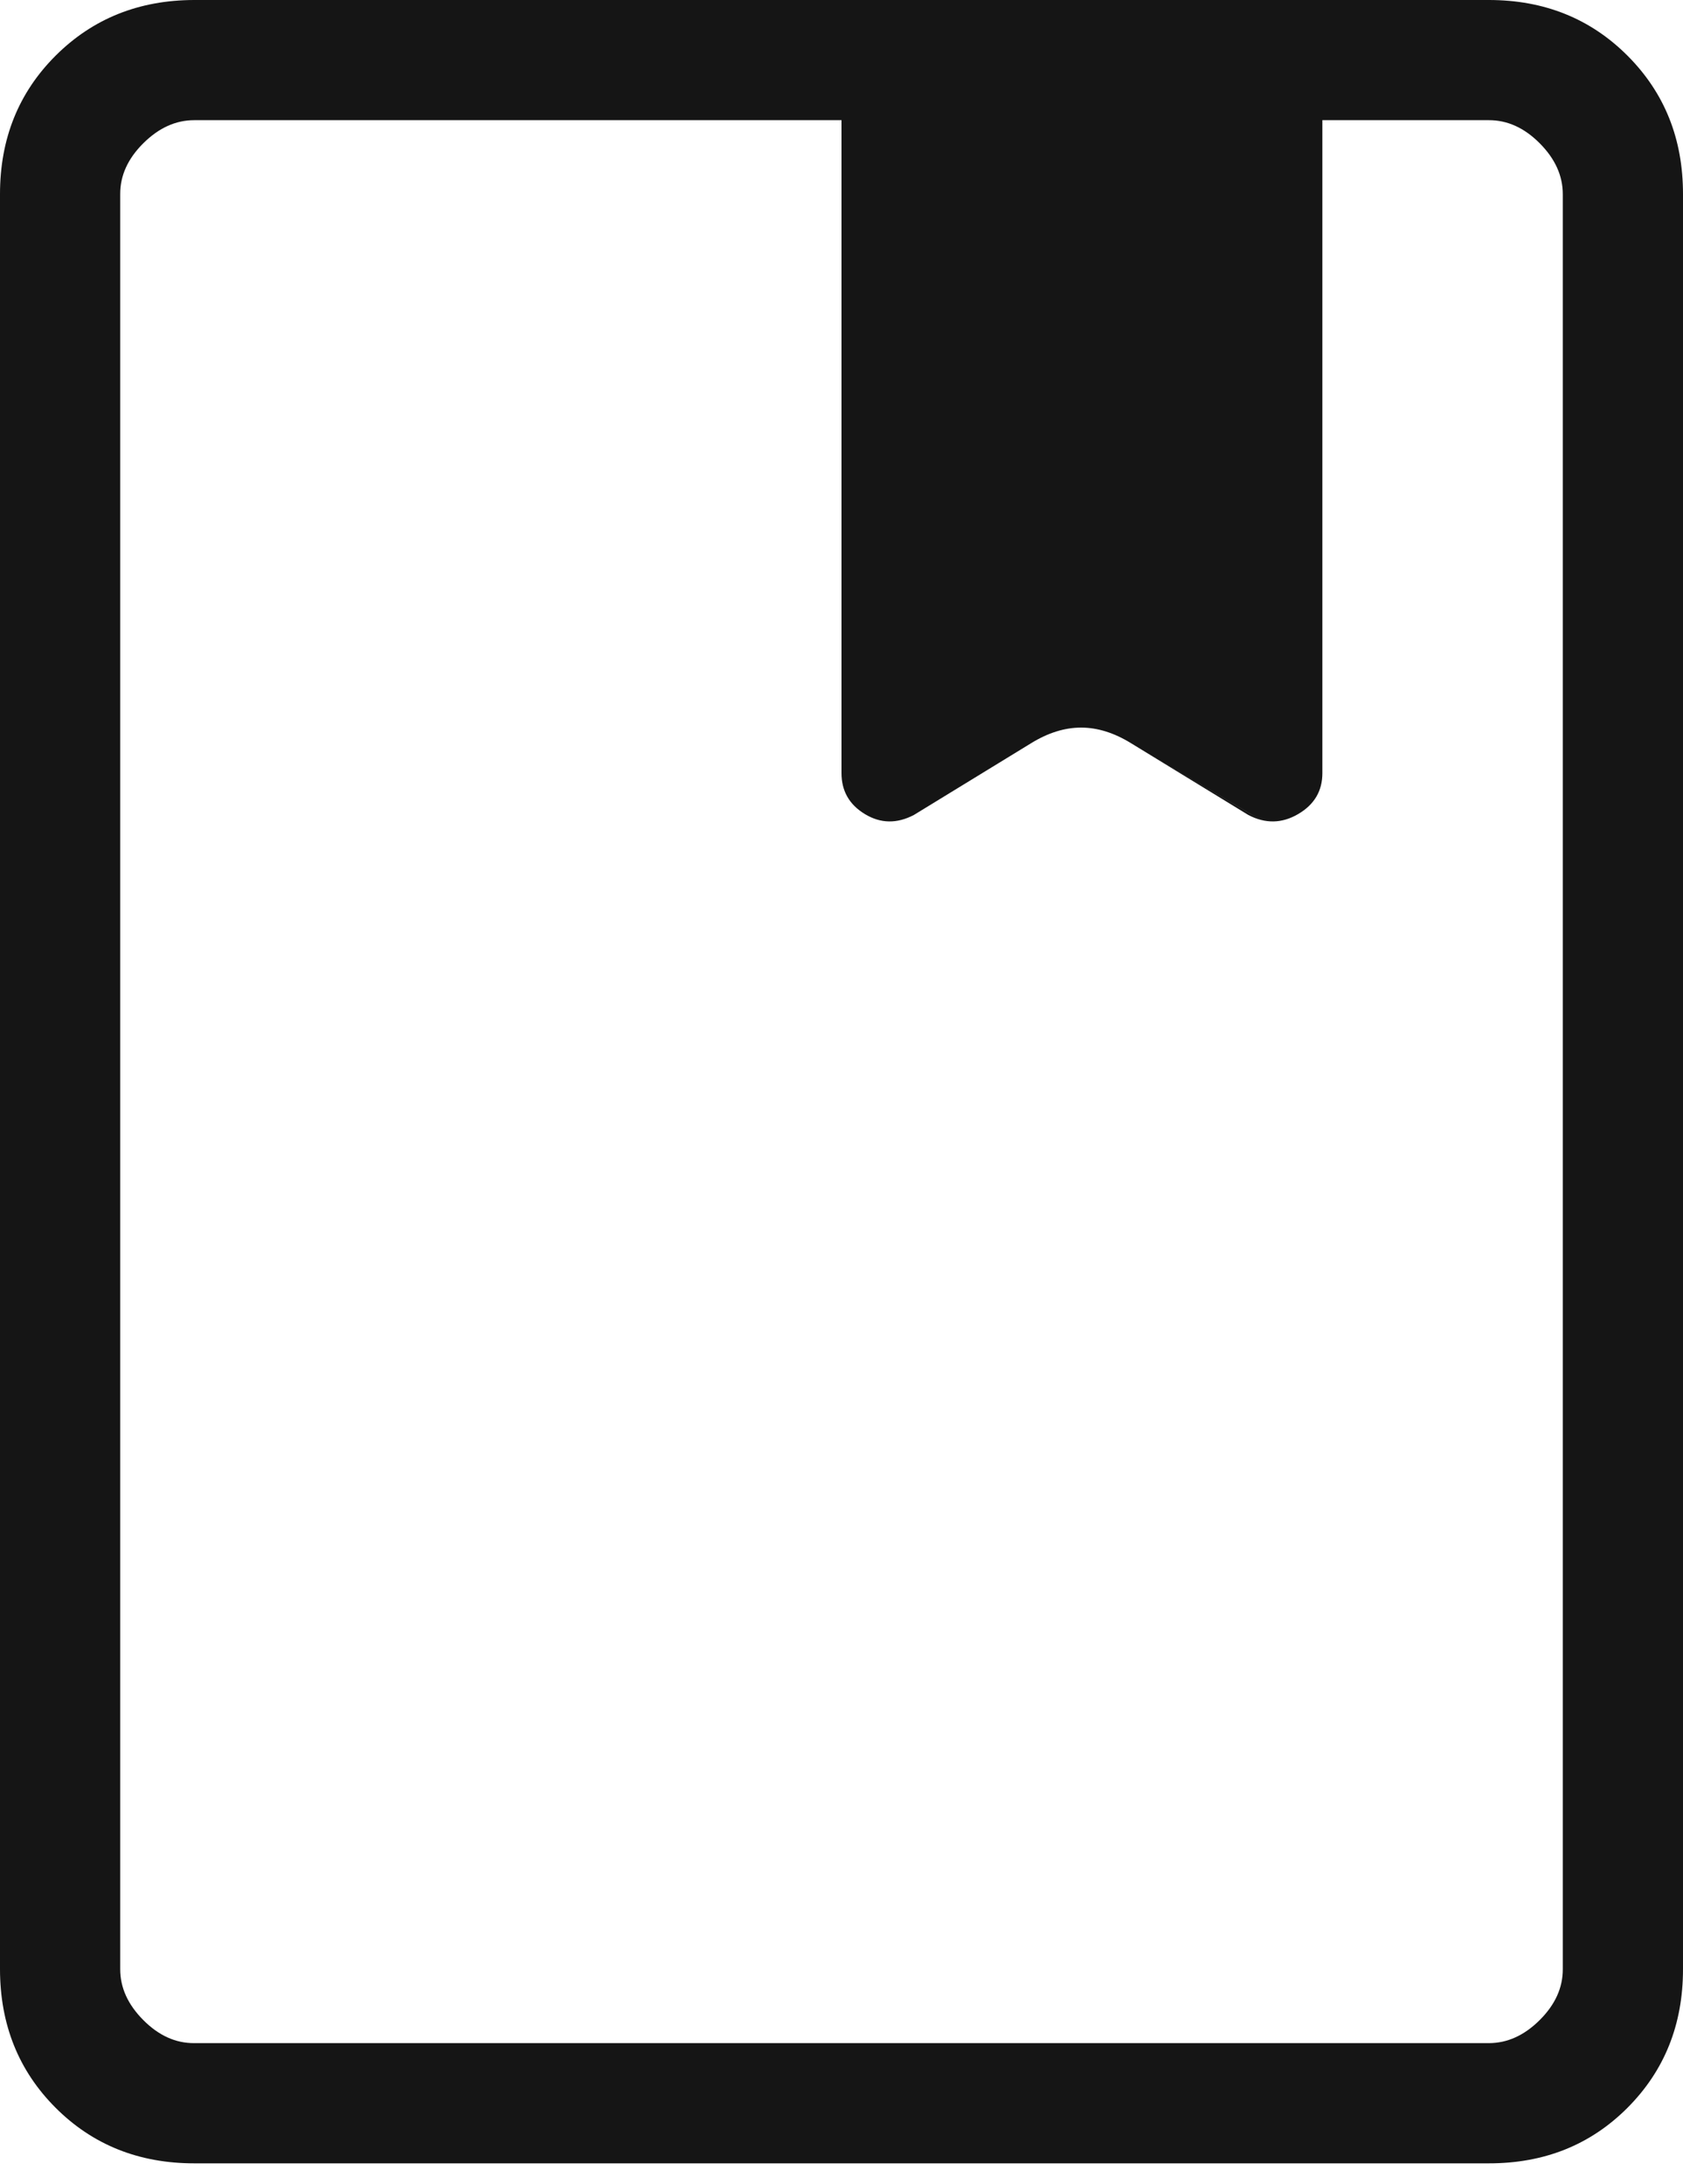 <svg width="47" height="61" viewBox="0 0 47 61" fill="none" xmlns="http://www.w3.org/2000/svg">
<path d="M5.425 60.429C3.879 60.429 2.588 59.912 1.554 58.878C0.52 57.844 0.002 56.553 0 55.007V5.422C0 3.877 0.518 2.588 1.554 1.554C2.591 0.52 3.881 0.002 5.425 0H41.578C43.123 0 44.413 0.518 45.449 1.554C46.485 2.591 47.002 3.881 47 5.425V55.007C47 56.551 46.483 57.841 45.449 58.878C44.415 59.914 43.124 60.431 41.575 60.429H5.425ZM5.425 57.071H41.578C42.093 57.071 42.566 56.857 42.998 56.427C43.43 55.997 43.645 55.523 43.643 55.003V5.425C43.643 4.908 43.428 4.434 42.998 4.002C42.569 3.57 42.094 3.355 41.575 3.357H36.929V21.533C36.929 22.074 36.703 22.477 36.25 22.741C35.798 23.005 35.336 22.992 34.864 22.701L31.587 20.761C31.115 20.47 30.65 20.324 30.191 20.324C29.732 20.324 29.266 20.47 28.794 20.761L25.521 22.701C25.047 22.992 24.591 23.005 24.155 22.741C23.718 22.477 23.5 22.074 23.5 21.533V3.357H5.425C4.908 3.357 4.434 3.572 4.002 4.002C3.57 4.431 3.355 4.905 3.357 5.422V55.007C3.357 55.522 3.572 55.995 4.002 56.427C4.431 56.859 4.905 57.074 5.422 57.071M23.5 21.596V21.533C23.5 22.074 23.718 22.477 24.155 22.741C24.591 23.005 25.047 22.992 25.521 22.701L28.794 20.761C29.266 20.47 29.732 20.324 30.191 20.324C30.65 20.324 31.115 20.47 31.587 20.761L34.861 22.701C35.335 22.992 35.798 23.005 36.25 22.741C36.703 22.477 36.929 22.074 36.929 21.533V21.596C36.929 22.096 36.703 22.477 36.25 22.741C35.798 23.005 35.335 23.013 34.861 22.765L31.587 20.761C31.115 20.47 30.65 20.324 30.191 20.324C29.732 20.324 29.266 20.47 28.794 20.761L25.521 22.765C25.047 23.013 24.591 23.005 24.155 22.741C23.718 22.477 23.5 22.096 23.5 21.596Z" fill="#151515"/>
</svg>
